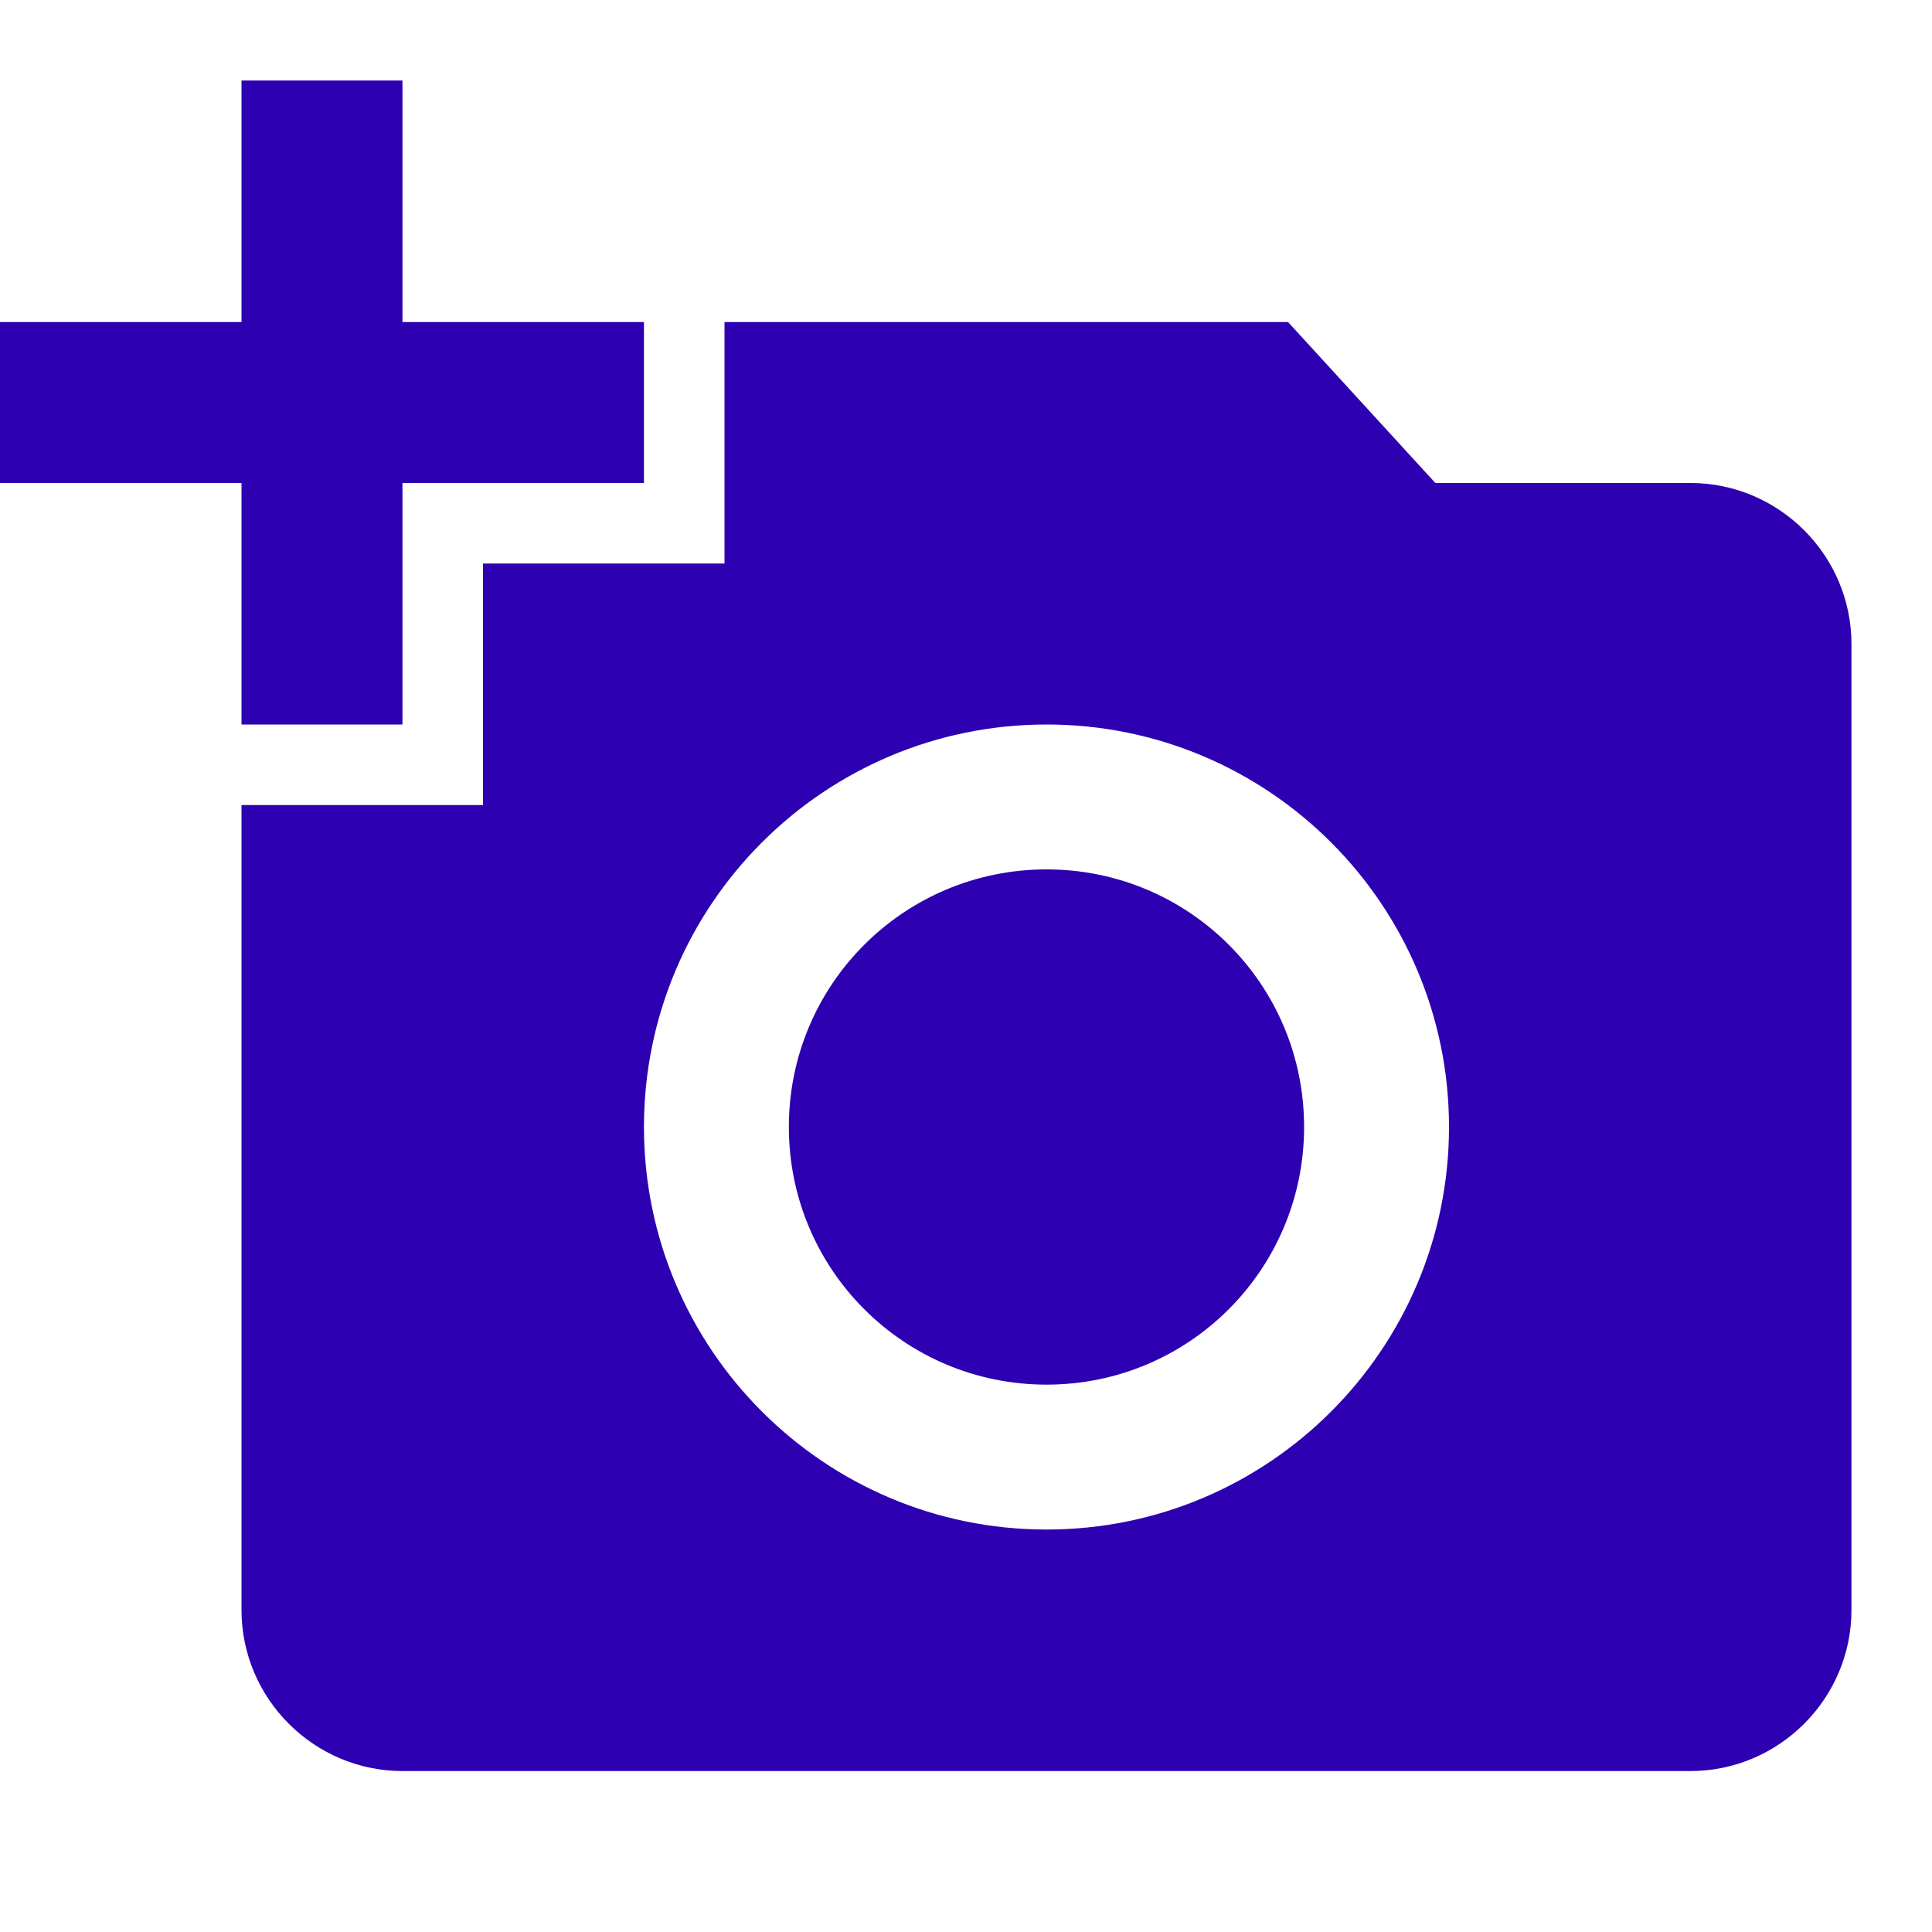 <svg xmlns="http://www.w3.org/2000/svg" width="16" height="16" viewBox="0 0 16 16">
  <path fill="#2D00B1" fill-rule="evenodd" d="M2,2.667 L2,0.667 L3.333,0.667 L3.333,2.667 L5.333,2.667 L5.333,4 L3.333,4 L3.333,6 L2,6 L2,4 L0,4 L0,2.667 L2,2.667 Z M4,6.667 L4,4.667 L6,4.667 L6,2.667 L10.667,2.667 L11.887,4 L14,4 C14.733,4 15.333,4.6 15.333,5.333 L15.333,13.333 C15.333,14.067 14.733,14.667 14,14.667 L3.333,14.667 C2.6,14.667 2,14.067 2,13.333 L2,6.667 L4,6.667 Z M8.667,12.667 C10.507,12.667 12,11.173 12,9.333 C12,7.493 10.507,6 8.667,6 C6.827,6 5.333,7.493 5.333,9.333 C5.333,11.173 6.827,12.667 8.667,12.667 Z M6.533,9.333 C6.533,10.513 7.487,11.467 8.667,11.467 C9.847,11.467 10.8,10.513 10.8,9.333 C10.8,8.153 9.847,7.2 8.667,7.2 C7.487,7.2 6.533,8.153 6.533,9.333 Z"/>
</svg>
